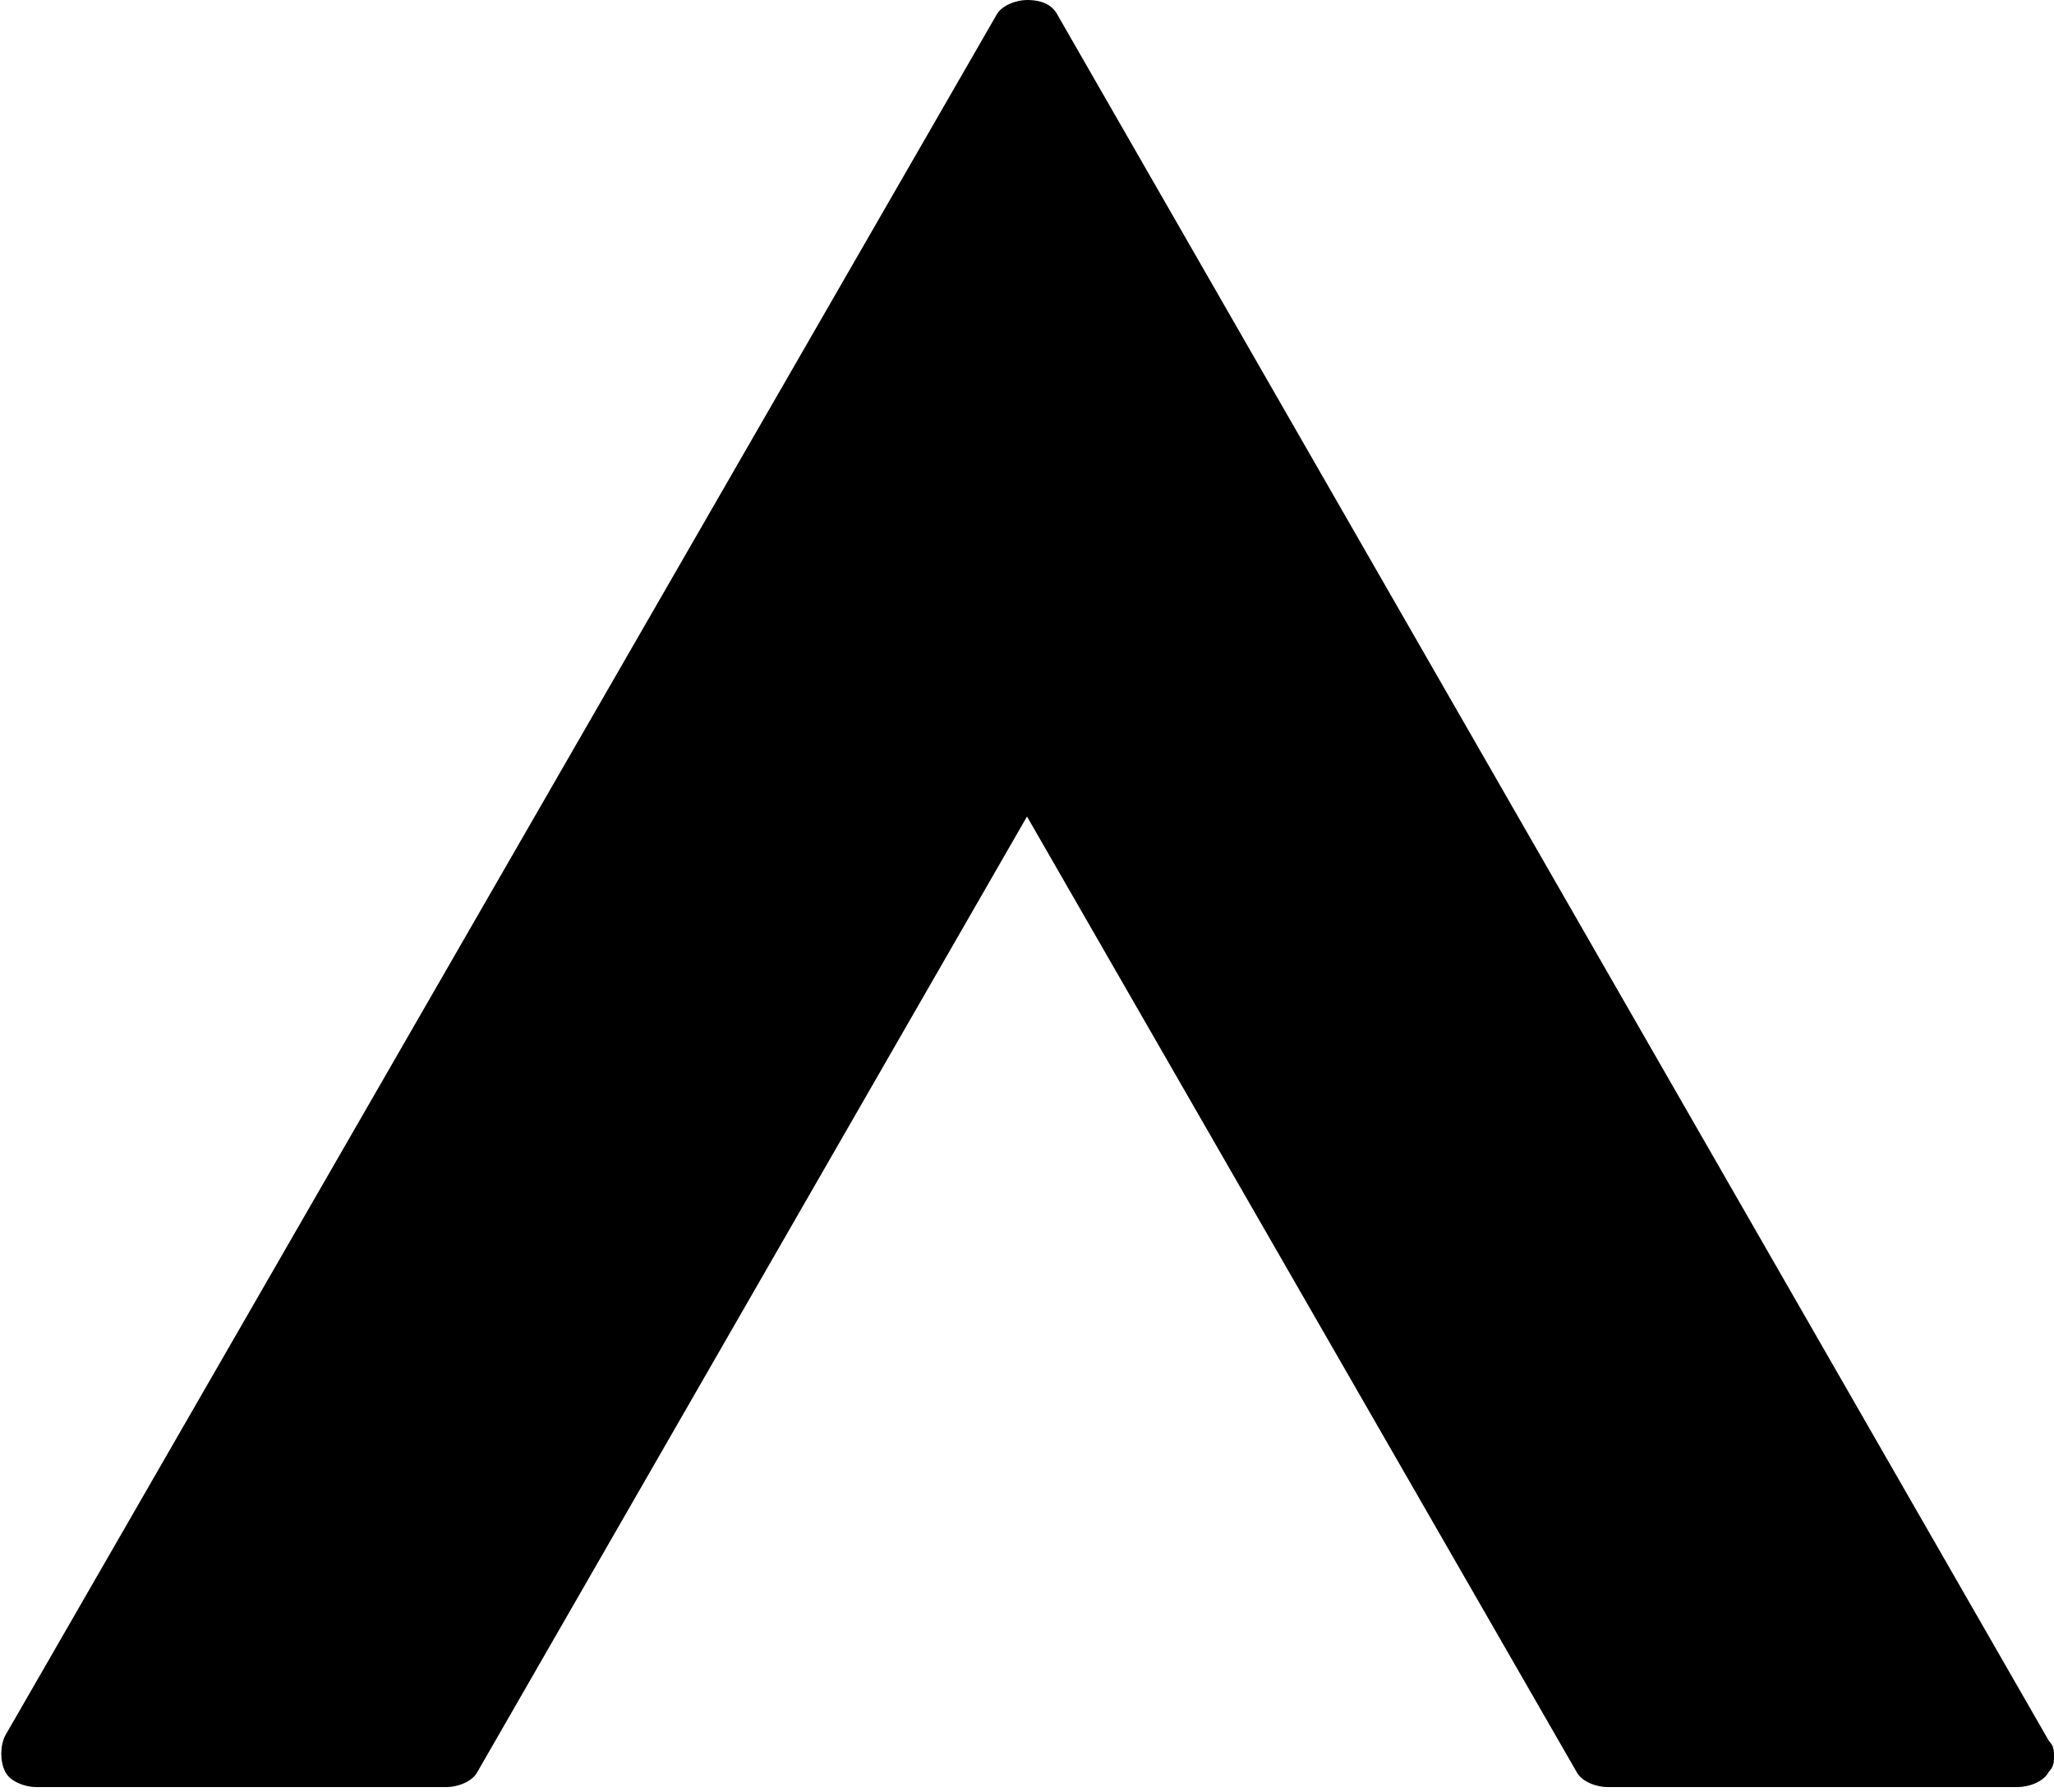 <?xml version="1.0" encoding="utf-8"?>
<!-- Generator: Adobe Illustrator 25.0.1, SVG Export Plug-In . SVG Version: 6.00 Build 0)  -->
<svg version="1.1" id="レイヤー_1" xmlns="http://www.w3.org/2000/svg" xmlns:xlink="http://www.w3.org/1999/xlink" x="0px"
	 y="0px" viewBox="0 0 40 34.9" style="enable-background:new 0 0 40 34.9;" xml:space="preserve">
<g>
	<g>
		<g>
			<path d="M19.4,0.3L0.1,33.8C0,34,0,34.3,0.1,34.5c0.1,0.2,0.4,0.3,0.6,0.3h8c0.2,0,0.5-0.1,0.6-0.3L20,15.9l10.7,18.6
				c0.1,0.2,0.4,0.3,0.6,0.3h8c0.2,0,0.5-0.1,0.6-0.3c0.1-0.1,0.1-0.2,0.1-0.3c0-0.1,0-0.2-0.1-0.3L20.6,0.3C20.5,0.1,20.3,0,20,0
				C19.8,0,19.5,0.1,19.4,0.3z"/>
		</g>
	</g>
</g>
</svg>
